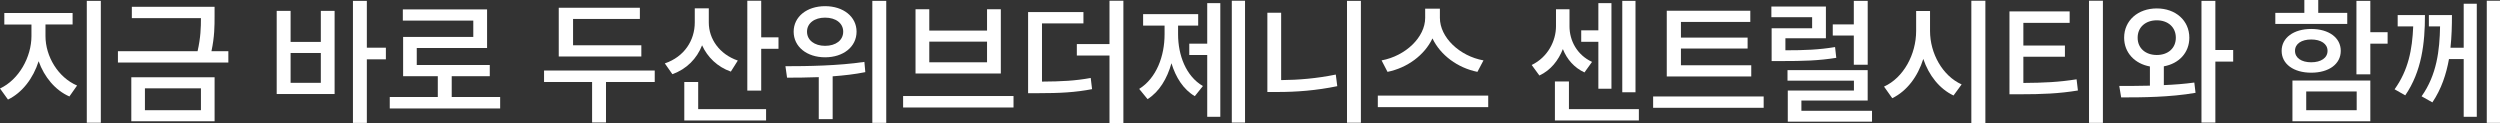 <?xml version="1.0" encoding="utf-8"?>
<!-- Generator: Adobe Illustrator 27.9.6, SVG Export Plug-In . SVG Version: 9.03 Build 54986)  -->
<svg version="1.1" id="레이어_1" xmlns="http://www.w3.org/2000/svg" xmlns:xlink="http://www.w3.org/1999/xlink" x="0px"
	 y="0px" viewBox="0 0 1083.31 53.31" style="enable-background:new 0 0 1083.31 53.31;" xml:space="preserve">
<rect x="0" y="0" width="1083.31" height="53.31" fill="#333333" stroke="none"/>
<style type="text/css">
	.st0{fill:#FFFFFF;}
</style>
<g>
	<path class="st0" d="M19.71,15.65c0,8.77,5.44,17.9,13.69,21.41l-3.33,4.74c-6.14-2.69-10.88-8.42-13.33-15.27
		c-2.34,7.37-7.08,13.63-13.28,16.61L0,38.34c8.19-3.8,13.63-13.63,13.63-22.69v-5.03H1.87V5.64h29.59v4.97H19.71V15.65z
		 M43.69,0.38v52.81h-6.08V0.38H43.69z"/>
	<path class="st0" d="M98.95,22.2v4.91H51.1V22.2h34.51c1.35-5.91,1.46-10.35,1.46-14.33H57.13V2.95h35.85v4.09
		c0,4.15,0,8.83-1.35,15.15H98.95z M56.9,33.48h36.09v19.07H56.9V33.48z M62.8,47.75h24.27v-9.48H62.8V47.75z"/>
	<path class="st0" d="M139.02,4.71h5.97v36.03h-25.09V4.71h6.02v13.45h13.1V4.71z M139.02,22.96h-13.1v12.93h13.1V22.96z
		 M167.21,25.71h-8.25v27.55h-6.02V0.38h6.02v20.29h8.25V25.71z"/>
	<path class="st0" d="M216.73,42.02v4.97h-47.84v-4.97h20.82v-9.01h-15.03V16h30.41V8.92h-30.53V4.06h36.5v16.73h-30.47v7.37h31.64
		v4.85h-16.49v9.01H216.73z"/>
	<path class="st0" d="M283.7,35.53h-21.11v17.55h-6.02V35.53h-20.82v-4.97h47.96V35.53z M277.91,24.48h-35.79V3.36h35.15v4.85
		h-28.95v11.41h29.59V24.48z"/>
	<path class="st0" d="M316.69,31.03c-5.85-2.05-10.12-6.26-12.46-11.4c-2.28,5.79-6.67,10.29-12.87,12.52l-3.28-4.68
		c8.48-2.87,12.98-10,12.98-17.72V3.6h6.08v6.2c0,7.02,4.56,13.69,12.57,16.44L316.69,31.03z M302.54,47.29h29.42v4.91h-35.44V35.53
		h6.02V47.29z M337.34,16.17v4.97h-7.49v18.13h-6.02V0.32h6.02v15.85H337.34z"/>
	<path class="st0" d="M374.96,31.26c-4.62,0.94-9.47,1.46-14.15,1.81v18.54h-6.02V33.43c-4.97,0.18-9.65,0.23-13.74,0.23l-0.7-4.97
		c9.53,0,22.81-0.18,34.21-1.87L374.96,31.26z M343.91,13.72c0-6.49,5.73-11.05,13.63-11.05c7.9,0,13.63,4.56,13.63,11.05
		c0,6.55-5.73,11.11-13.63,11.11C349.64,24.83,343.91,20.27,343.91,13.72z M349.7,13.72c0,3.74,3.28,6.14,7.84,6.14
		c4.62,0,7.84-2.4,7.84-6.14c0-3.68-3.22-6.08-7.84-6.08C352.97,7.63,349.7,10.03,349.7,13.72z M384.03,0.38v52.87H378V0.38H384.03z
		"/>
	<path class="st0" d="M439.18,41.61v4.97h-47.84v-4.97H439.18z M402.68,4.01v9.24h25.03V4.01h5.97v27.84h-36.96V4.01H402.68z
		 M402.68,26.99h25.03v-8.95h-25.03V26.99z"/>
	<path class="st0" d="M451.53,35.36c8.6-0.06,14.39-0.35,21.11-1.58l0.58,4.85c-7.31,1.4-13.74,1.75-23.57,1.75h-4.15V5.23h23.98
		v4.91h-17.96V35.36z M486.79,0.32v52.99h-6.02V24.07h-14.15V19.1h14.15V0.32H486.79z"/>
	<path class="st0" d="M510.49,14.88c0,9.01,3.39,18.13,10.76,22.4l-3.51,4.39c-4.97-2.92-8.25-8.13-10.12-14.27
		c-1.87,6.67-5.26,12.34-10.35,15.56l-3.63-4.44c7.49-4.68,11-14.21,11-23.63v-3.8h-9.3V6.11h23.86v4.97h-8.71V14.88z M523.12,1.37
		h5.67v49.25h-5.67V23.83h-7.78v-4.91h7.78V1.37z M539.5,0.32v52.81h-5.73V0.32H539.5z"/>
	<path class="st0" d="M555.14,34.71c7.49-0.06,15.38-0.7,23.69-2.4l0.64,5.03c-9.07,1.87-17.6,2.52-25.79,2.52h-4.5V5.53h5.97V34.71
		z M589.71,0.38v52.81h-6.02V0.38H589.71z"/>
	<path class="st0" d="M644.88,41.44v4.97h-47.84v-4.97H644.88z M640.2,31.14c-8.6-1.75-16.03-7.25-19.48-14.5
		c-3.45,7.25-10.88,12.75-19.48,14.5l-2.57-4.97c10.41-1.93,18.89-10.06,18.89-18.42V3.77h6.38v3.98c0,8.42,8.48,16.55,18.89,18.42
		L640.2,31.14z"/>
	<path class="st0" d="M686.59,31.38c-4.45-2.05-7.6-5.67-9.36-10.12c-1.93,4.91-5.26,9.18-10.18,11.46l-3.33-4.56
		c7.02-3.39,10.53-10.47,10.53-16.79V4.01h5.85v7.37c0,6.2,3.22,12.4,9.77,15.44L686.59,31.38z M710.16,47.29v4.91h-36.38V35.3h6.08
		v11.99H710.16z M692.61,18.1h-7.43v-4.97h7.43V1.37h5.67v37.08h-5.67V18.1z M708.7,39.98h-5.73V0.38h5.73V39.98z"/>
	<path class="st0" d="M764.24,41.79v4.91h-47.9v-4.91H764.24z M758.86,33.13h-36.61V4.65h36.2V9.5h-30.06v6.78h28.89v4.74h-28.89
		v7.25h30.47V33.13z"/>
	<path class="st0" d="M795.7,25.06c-7.78,1.23-14.21,1.4-23.92,1.4h-4.09V12.25h17.55v-4.8h-17.66V2.84h23.63v13.74h-17.55v5.21
		c8.48,0,14.45-0.23,21.52-1.4L795.7,25.06z M811.19,47.99v4.74h-36.5V39.22h28.66v-4.27h-28.78v-4.56h34.74v13.16h-28.72v4.45
		H811.19z M803.3,15.41h-9.12v-4.85h9.12V0.38h6.02v27.66h-6.02V15.41z"/>
	<path class="st0" d="M836.33,13.42c0,9.71,5.38,19.42,13.69,23.16l-3.51,4.8c-6.08-2.87-10.7-8.71-13.1-15.85
		c-2.4,7.66-7.08,13.92-13.45,17.02l-3.57-5.03c8.42-3.8,13.92-13.92,13.92-24.1V4.77h6.02V13.42z M860.31,0.32v52.99h-6.08V0.32
		H860.31z"/>
	<path class="st0" d="M876.79,35.94c8.77-0.06,15.38-0.35,23.04-1.58l0.58,4.85c-8.25,1.35-15.5,1.64-25.27,1.64h-4.39V4.94h26.08
		v4.97h-20.06v9.83h18.01v4.85h-18.01V35.94z M911.24,0.32v52.93h-6.02V0.32H911.24z"/>
	<path class="st0" d="M937.63,36.88c4.5-0.18,9.01-0.53,13.22-1.11l0.53,4.45c-11.05,1.93-23.16,1.99-32.23,1.99l-0.82-4.97
		c3.98,0,8.54,0,13.28-0.12V28.8c-6.55-1.17-11.17-5.97-11.17-12.46c0-7.49,6.02-12.69,14.15-12.69s14.1,5.21,14.1,12.69
		c0,6.49-4.5,11.23-11.05,12.4V36.88z M934.59,23.83c4.8,0,8.25-2.87,8.25-7.49s-3.45-7.54-8.25-7.54s-8.3,2.92-8.3,7.54
		S929.79,23.83,934.59,23.83z M967.69,26.7h-7.72v26.44h-6.02V0.38h6.02v21.29h7.72V26.7z"/>
	<path class="st0" d="M1017.12,10.38h-31.17v-4.8h12.58v-5.61h6.02v5.61h12.57V10.38z M1001.5,31.5c-7.6,0-12.81-3.74-12.81-9.47
		c0-5.67,5.21-9.48,12.81-9.48c7.66,0,12.81,3.8,12.81,9.48C1014.31,27.75,1009.17,31.5,1001.5,31.5z M993.37,34.89h33.75v17.66
		h-33.75V34.89z M1001.5,26.99c4.21,0,7.08-1.87,7.08-4.97c0-3.04-2.87-4.91-7.08-4.91s-7.02,1.87-7.02,4.91
		C994.48,25.12,997.29,26.99,1001.5,26.99z M999.34,47.75h21.87v-8.13h-21.87V47.75z M1034.61,18.92h-7.49V32.2h-6.02V0.38h6.02
		v13.57h7.49V18.92z"/>
	<path class="st0" d="M1050.79,6.52c0,12.22-1.4,24.39-8.54,34.8l-4.62-2.63c5.97-8.31,7.66-17.19,8.07-27.25h-6.73V6.52H1050.79z
		 M1067.58,1.61h5.67v49.01h-5.67V25.59h-6.38c-1.17,6.55-3.28,12.98-7.19,18.77l-4.68-2.63c6.61-9.3,7.84-20,8.01-30.3h-4.85V6.52
		h10c0,4.56-0.12,9.36-0.64,14.15h5.73V1.61z M1083.31,0.32v52.93h-5.73V0.32H1083.31z"/>
</g>
</svg>
